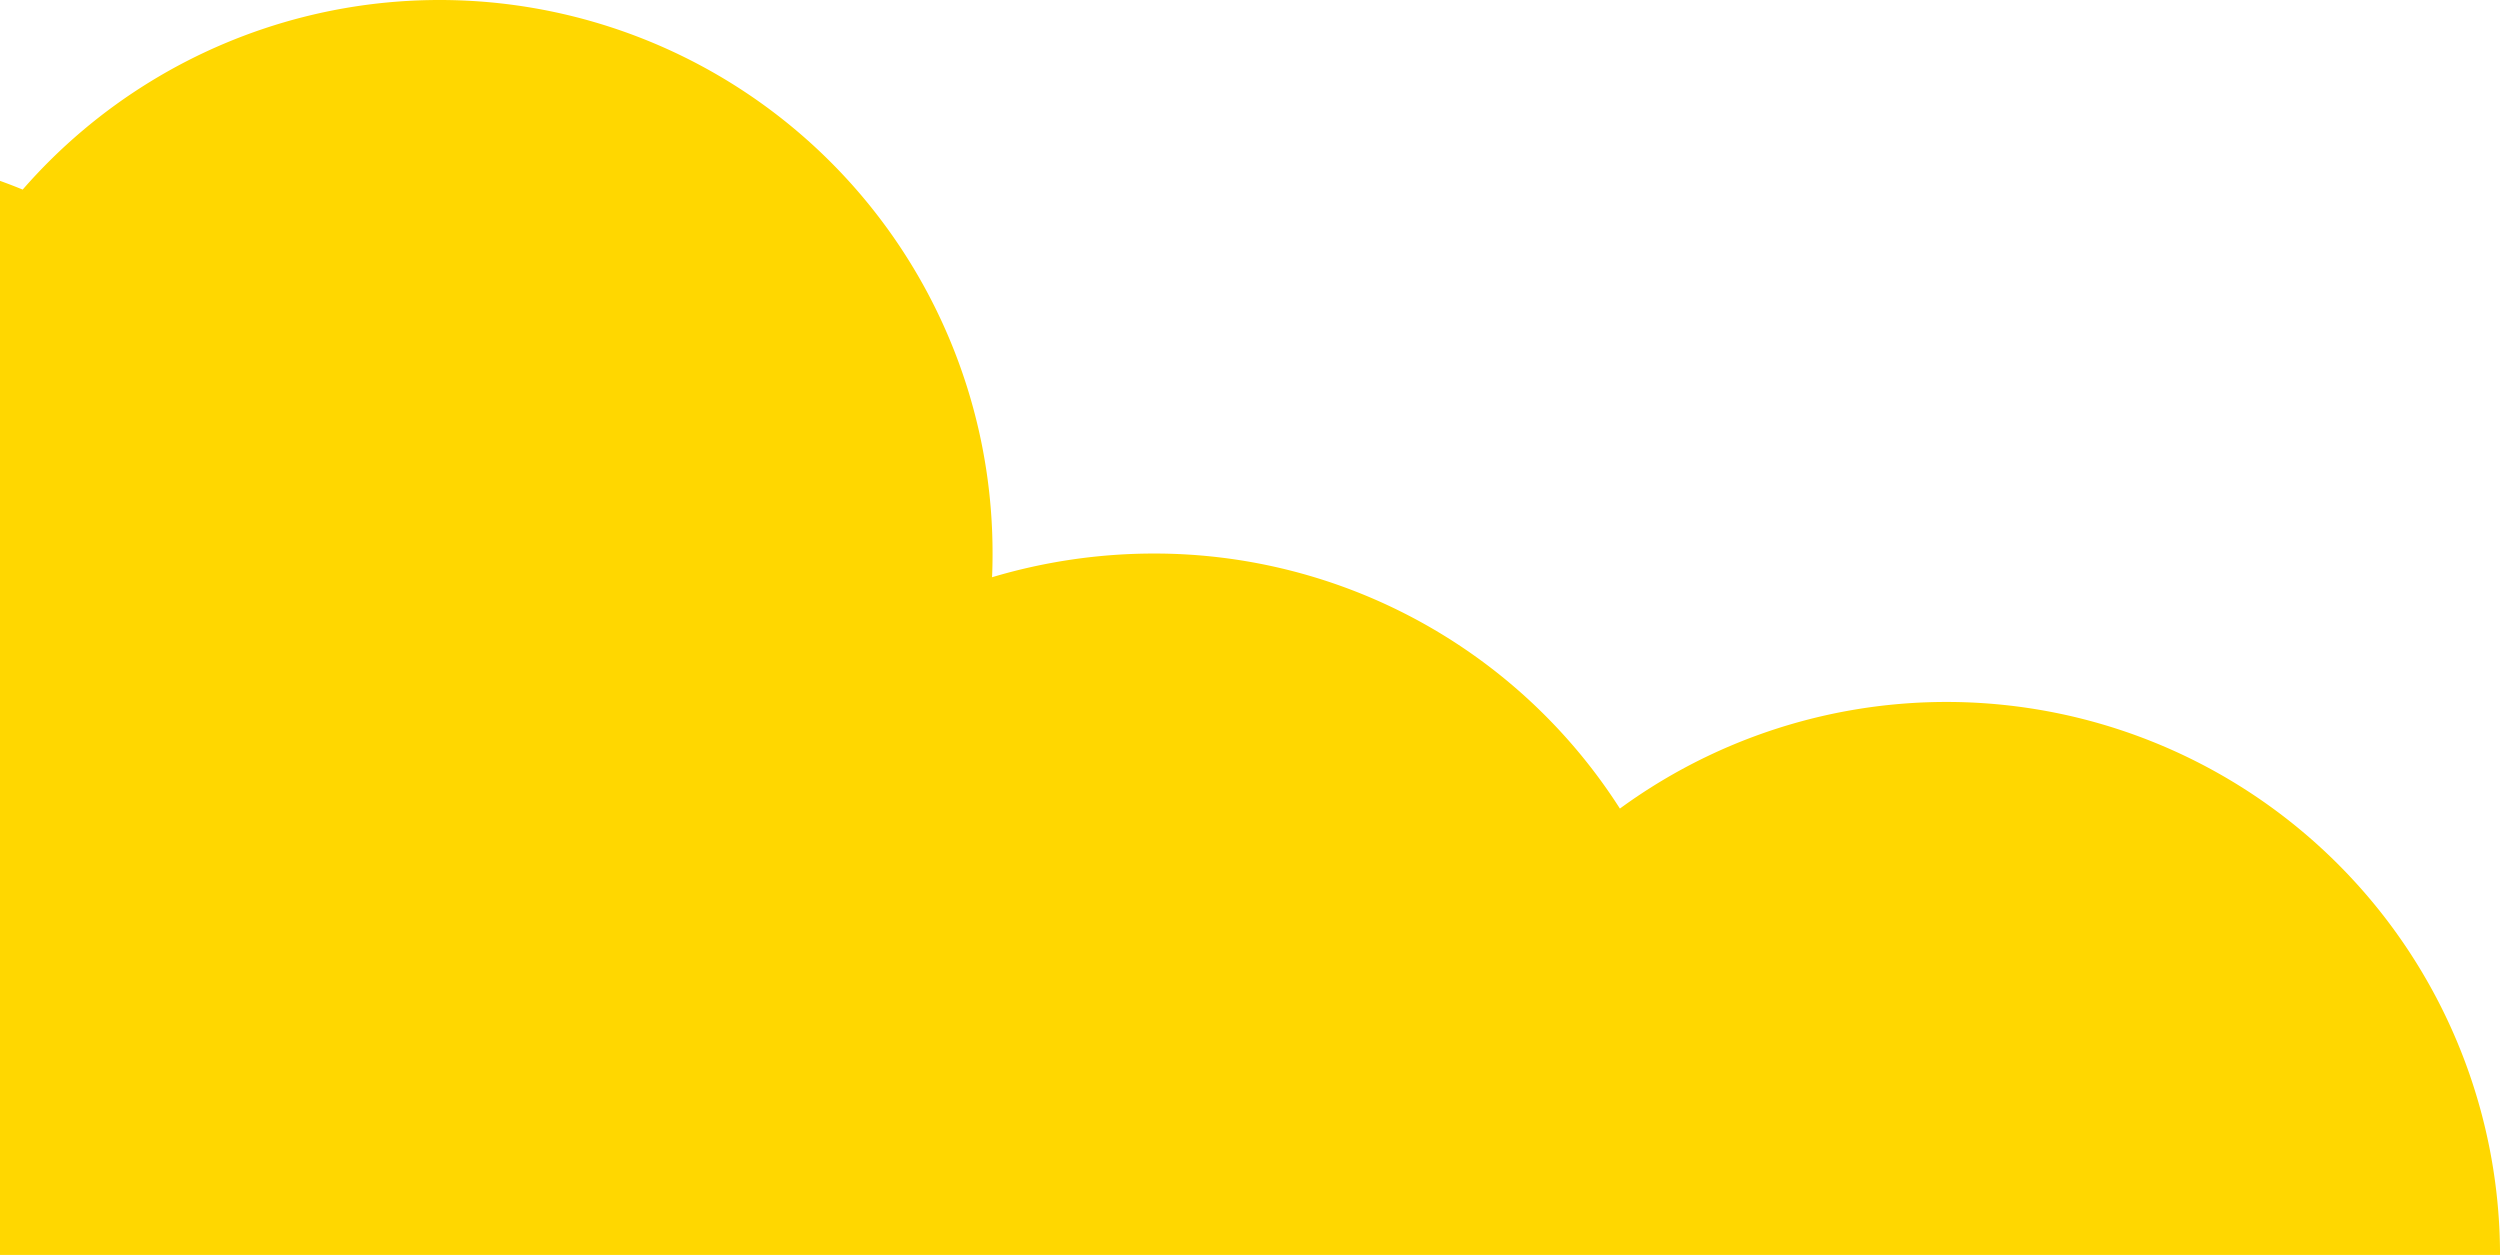 <svg xmlns="http://www.w3.org/2000/svg" width="443.062" height="222.4" viewBox="0 0 443.062 222.4">
  <defs>
    <style>
      .cls-1 {
        fill: gold;
        fill-rule: evenodd;
      }
    </style>
  </defs>
  <path id="shape__video02.svg" class="cls-1" d="M443.068,23145a98.1,98.1,0,0,0-155.982-79.1,97.9,97.9,0,0,0-82.6-45.2,100.358,100.358,0,0,0-28.671,4.2c0.069-1.4.091-2.8,0.091-4.2a98.011,98.011,0,0,0-171.885-64.5,97.446,97.446,0,0,0-37.1-7.3,97.93,97.93,0,0,0-86.648,52.2,97.688,97.688,0,0,0-62.2-22.3,98.108,98.108,0,0,0-93.417,68.3c-1.522-.1-3.067-0.1-4.612-0.1a98.032,98.032,0,0,0-98.029,98H443.068Z" transform="translate(0 -22922.6)"/>
</svg>
